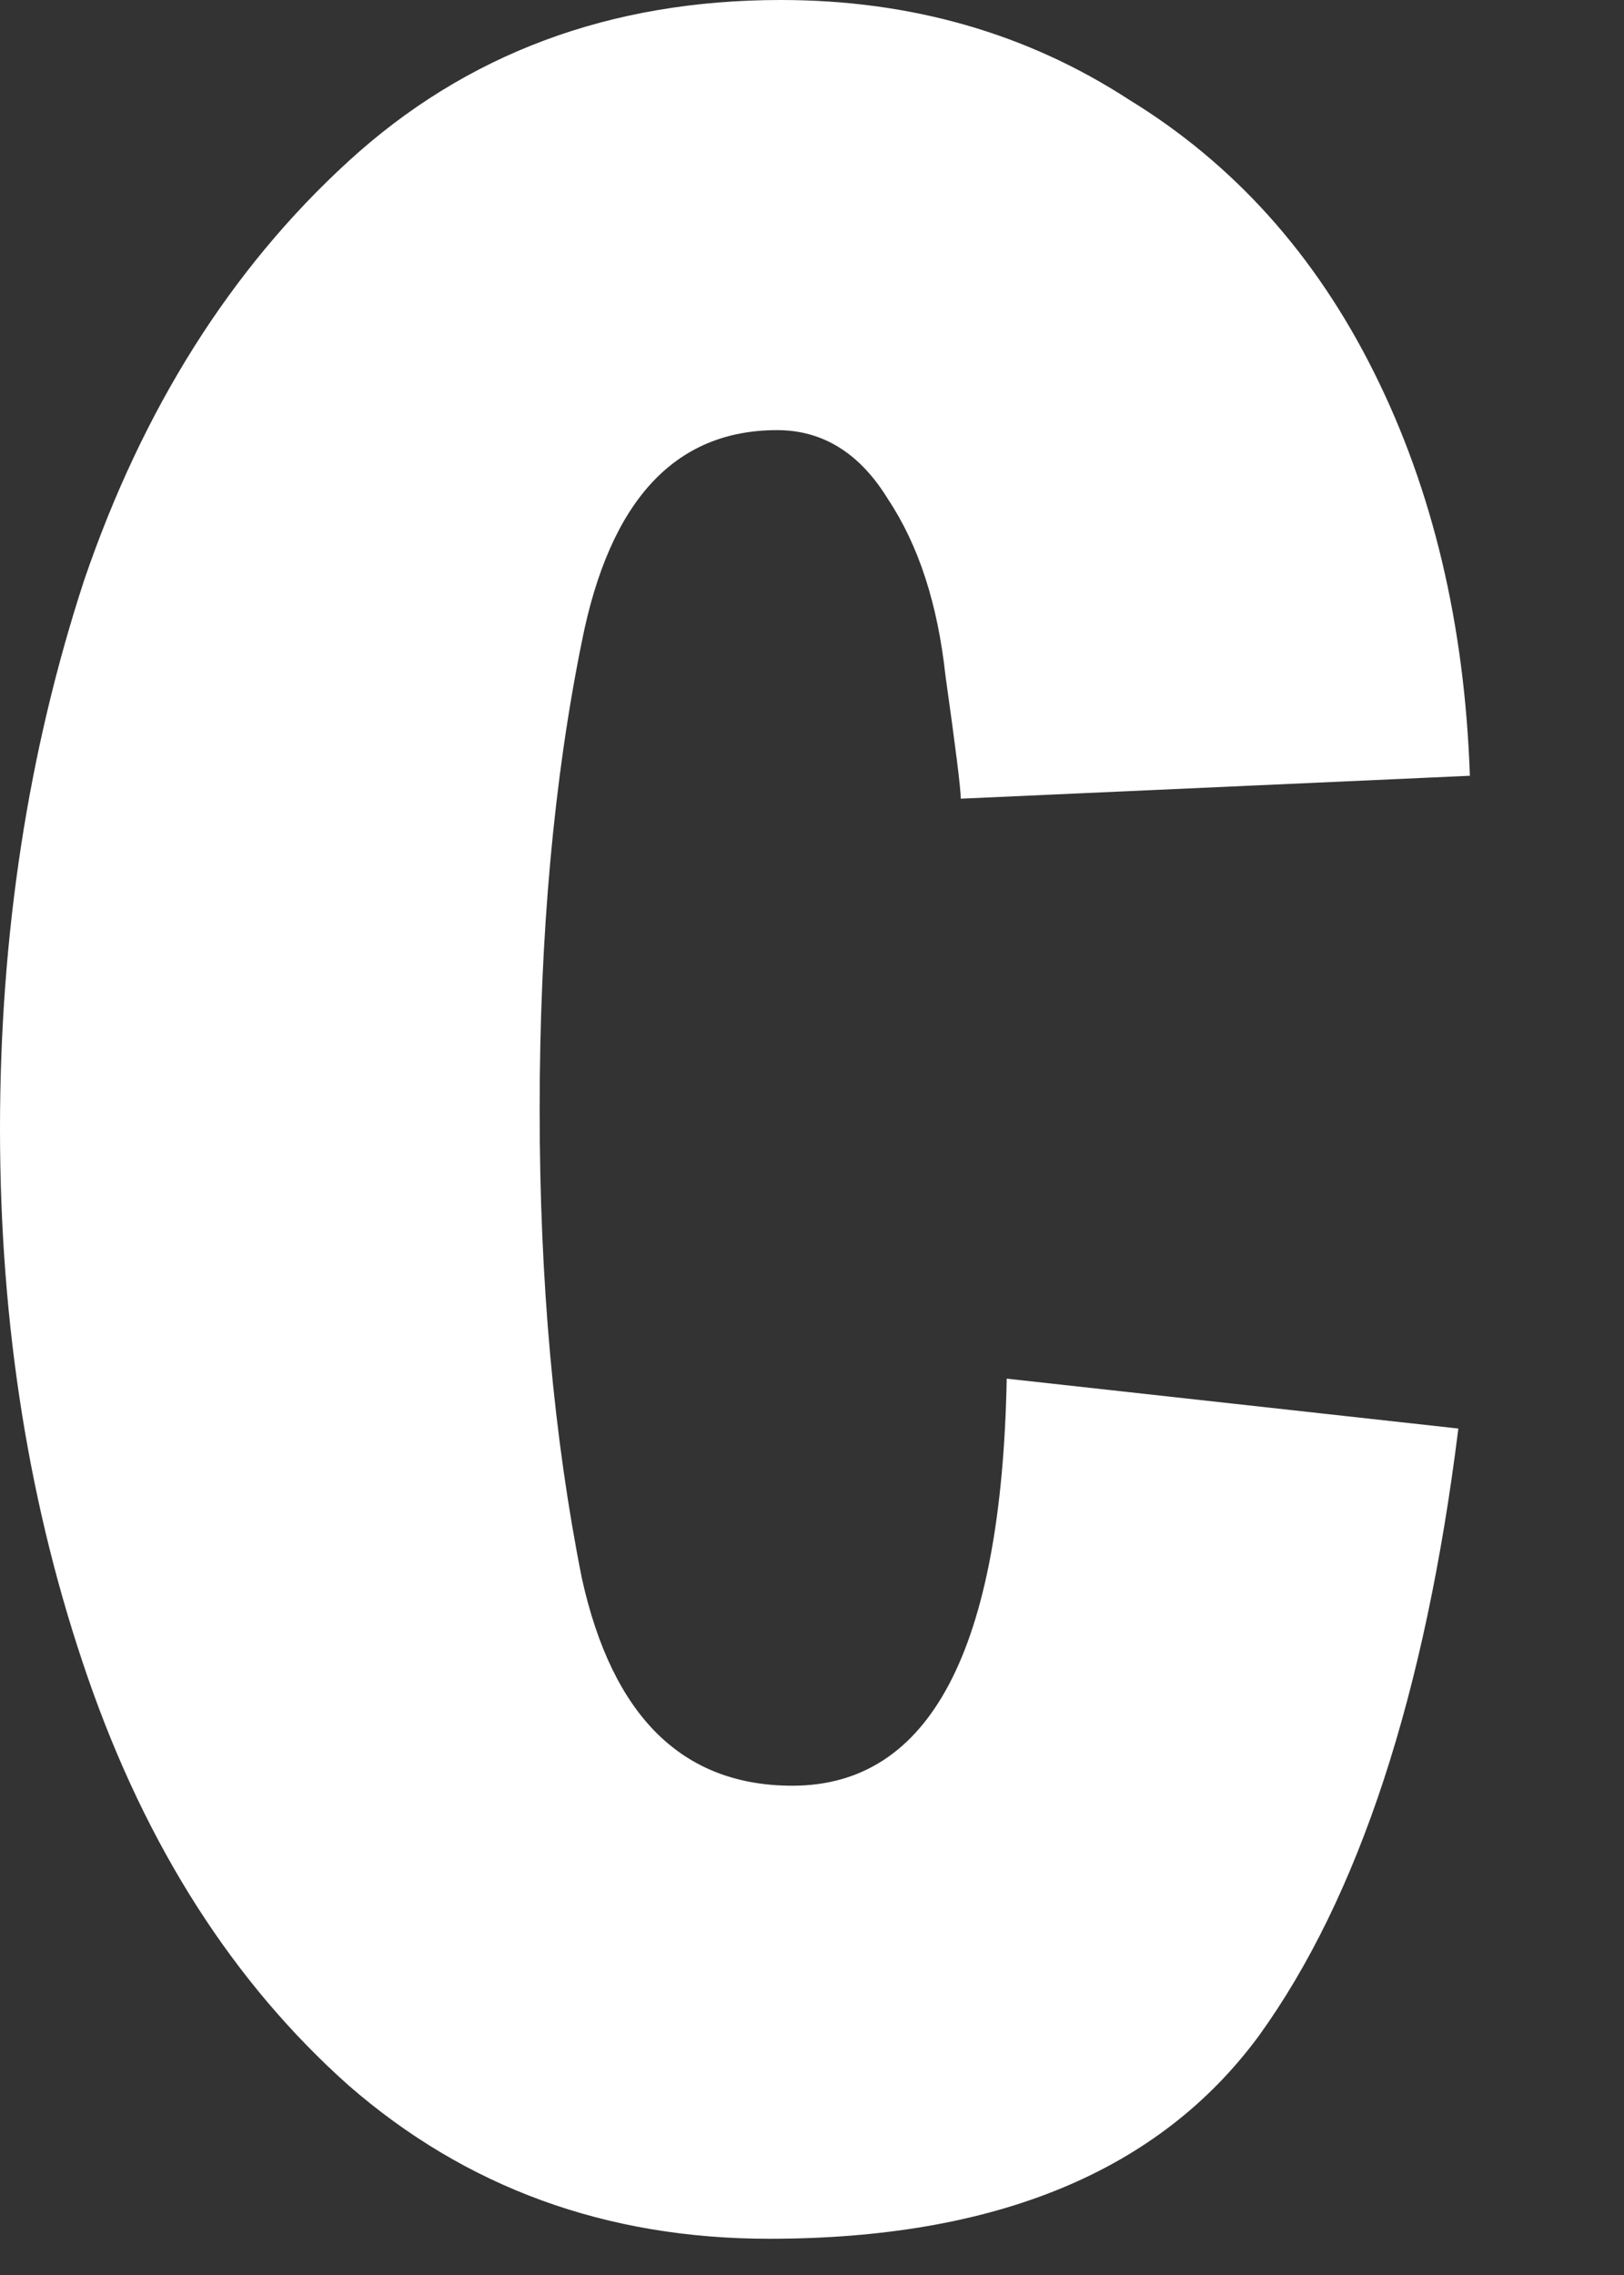 <?xml version="1.0" encoding="utf-8"?>
<svg xmlns="http://www.w3.org/2000/svg" fill="none" height="100%" overflow="visible" preserveAspectRatio="none" style="display: block;" viewBox="0 0 10 14" width="100%">
<rect x="0" y="0" width="10" height="14" fill="#333333" stroke="none"/>
<path d="M4.737 13.777C3.732 13.777 2.868 13.462 2.145 12.832C1.438 12.202 0.903 11.367 0.542 10.327C0.181 9.287 0 8.161 0 6.948C0 5.75 0.173 4.624 0.519 3.568C0.88 2.513 1.422 1.654 2.145 0.993C2.868 0.331 3.755 0 4.808 0C5.609 0 6.324 0.205 6.953 0.614C7.597 1.008 8.1 1.568 8.461 2.292C8.823 3.017 9.019 3.844 9.051 4.774L5.916 4.915C5.916 4.852 5.884 4.6 5.822 4.159C5.774 3.718 5.657 3.356 5.468 3.072C5.295 2.789 5.067 2.647 4.785 2.647C4.156 2.647 3.755 3.08 3.583 3.947C3.41 4.797 3.323 5.758 3.323 6.83C3.323 7.885 3.41 8.846 3.583 9.713C3.771 10.563 4.203 10.989 4.879 10.989C5.727 10.989 6.167 10.154 6.199 8.484L8.98 8.791C8.776 10.43 8.367 11.674 7.754 12.525C7.141 13.36 6.136 13.777 4.737 13.777Z" fill="white" id="Vector"/>
</svg>